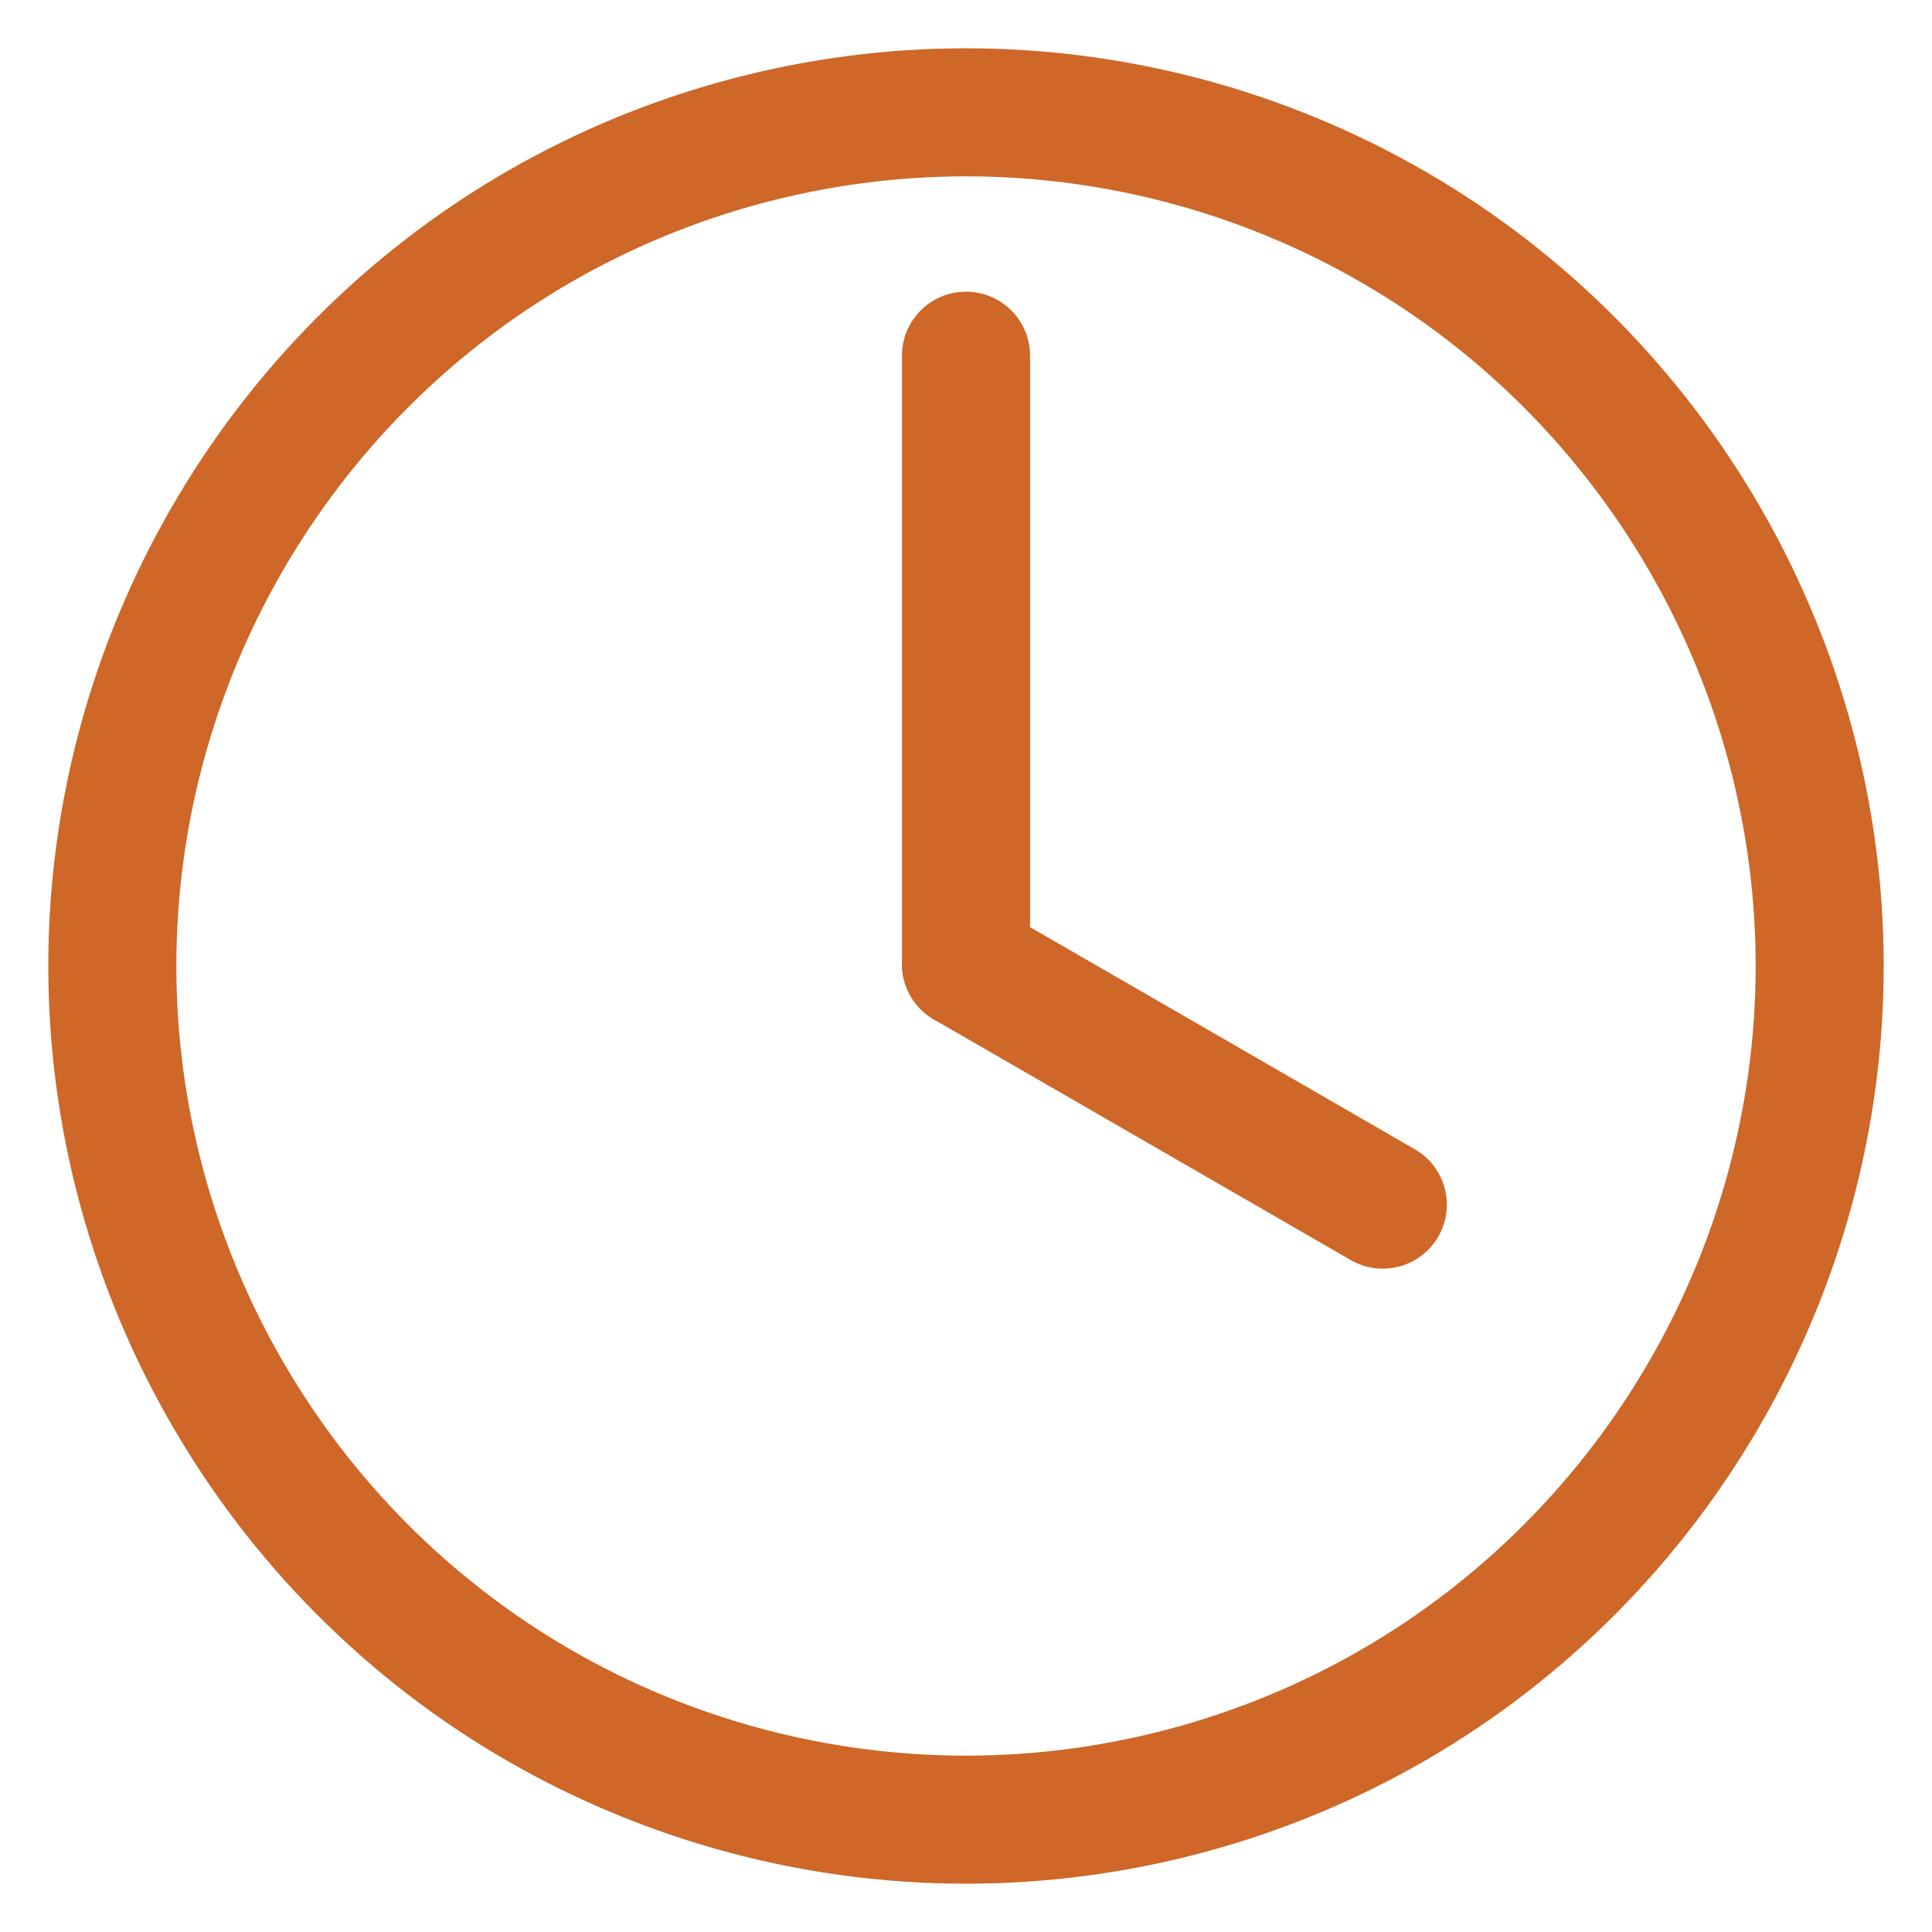 <?xml version="1.0" encoding="utf-8"?>
<!-- Generator: Adobe Illustrator 16.0.0, SVG Export Plug-In . SVG Version: 6.00 Build 0)  -->
<!DOCTYPE svg PUBLIC "-//W3C//DTD SVG 1.1//EN" "http://www.w3.org/Graphics/SVG/1.1/DTD/svg11.dtd">
<svg version="1.1" id="圖層_1" xmlns="http://www.w3.org/2000/svg" xmlns:xlink="http://www.w3.org/1999/xlink" x="0px" y="0px"
	 width="40px" height="40px" viewBox="0 0 40 40" enable-background="new 0 0 40 40" xml:space="preserve">
<g>
	<path fill="#CE6727" d="M20,39c-3.331,0-6.616-0.881-9.5-2.545C4.64,33.072,1,26.768,1,20c0-6.766,3.64-13.071,9.5-16.455
		C13.384,1.88,16.669,1,20,1s6.616,0.88,9.5,2.545C35.359,6.929,39,13.235,39,20c0,6.767-3.641,13.072-9.5,16.455
		C26.615,38.119,23.33,39,20,39z M20,3.651c-2.866,0-5.693,0.757-8.175,2.19C6.783,8.752,3.651,14.179,3.651,20
		c0,5.822,3.132,11.248,8.174,14.16c2.482,1.432,5.309,2.189,8.175,2.189s5.693-0.758,8.174-2.189
		c5.042-2.912,8.175-8.338,8.175-14.16c0-5.821-3.133-11.248-8.175-14.159C25.692,4.408,22.865,3.651,20,3.651z"/>
	<path fill="#CE6727" d="M20,21.285c-0.732,0-1.326-0.594-1.326-1.327V7.363c0-0.73,0.593-1.324,1.326-1.324
		s1.326,0.594,1.326,1.324v12.596C21.325,20.691,20.732,21.285,20,21.285z"/>
	<path fill="#CE6727" d="M28.627,26.266c-0.225,0-0.453-0.057-0.662-0.178l-8.628-4.98c-0.634-0.367-0.852-1.176-0.485-1.811
		c0.365-0.635,1.176-0.852,1.811-0.485l8.629,4.982c0.634,0.365,0.852,1.176,0.485,1.811C29.531,26.029,29.086,26.266,28.627,26.266
		z"/>
</g>
</svg>
